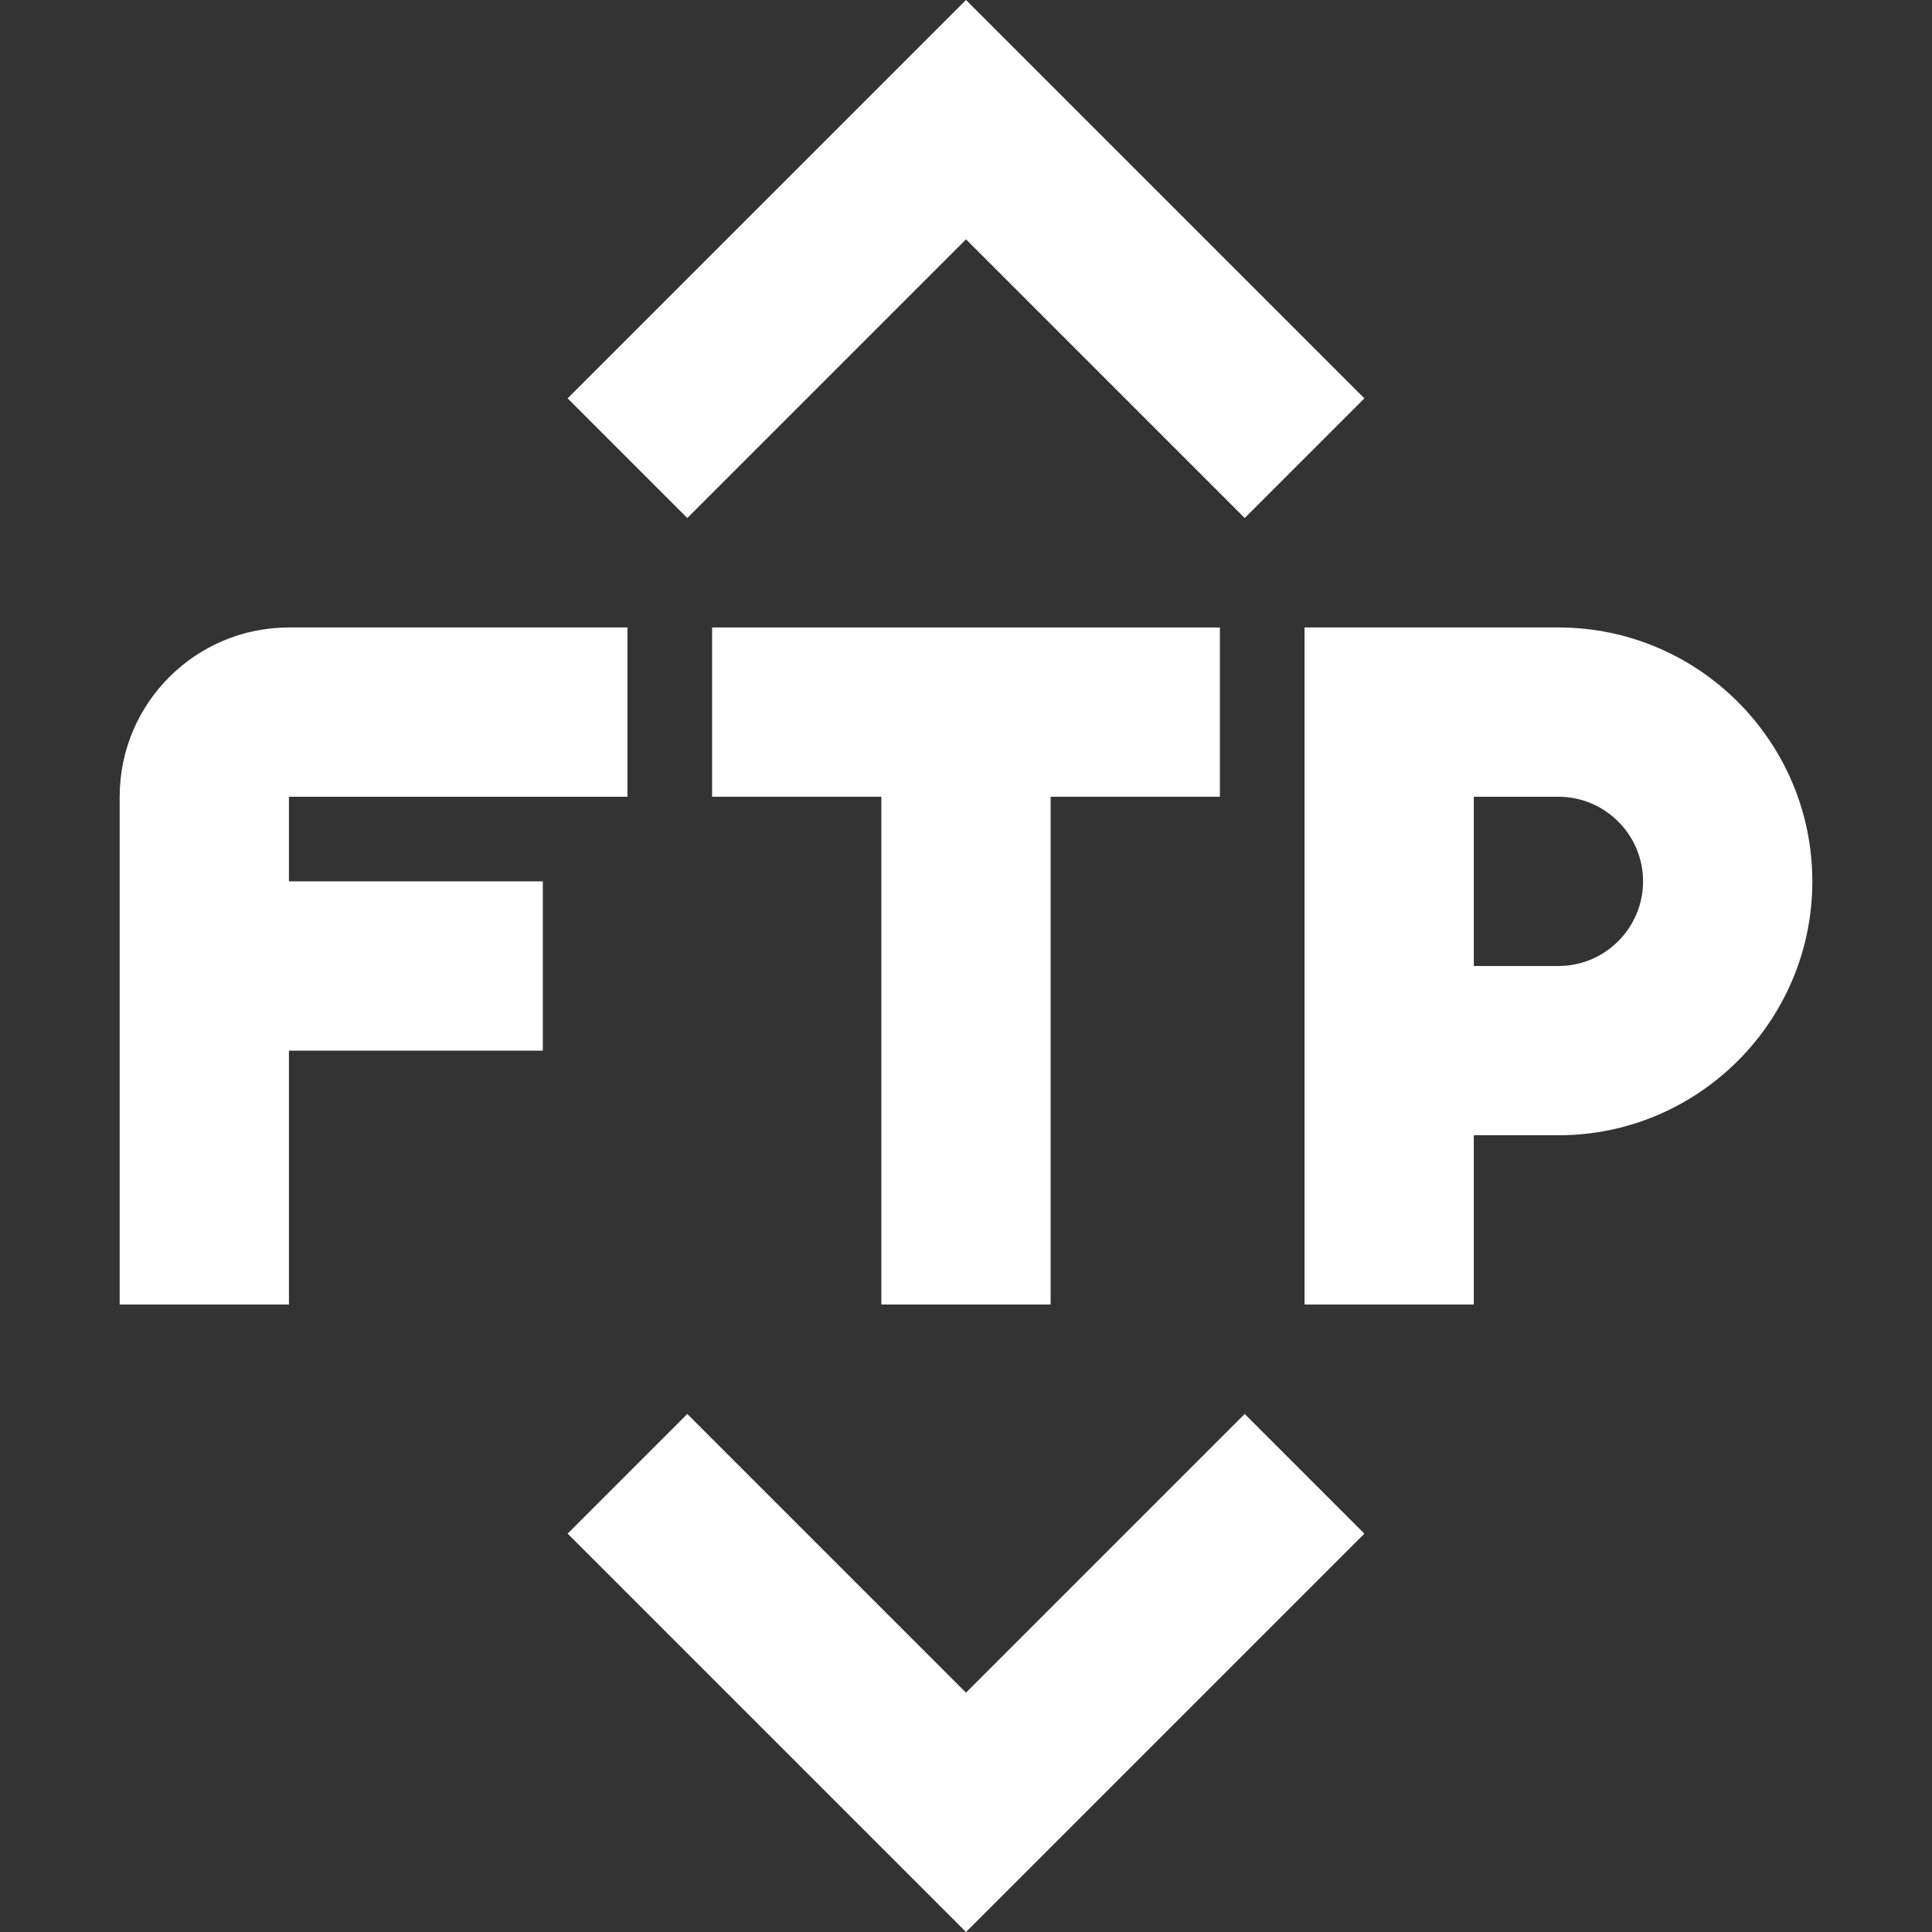 <?xml version="1.0" encoding="iso-8859-1"?>
<!-- Generator: Adobe Illustrator 19.0.0, SVG Export Plug-In . SVG Version: 6.00 Build 0)  -->
<svg xmlns="http://www.w3.org/2000/svg" xmlns:xlink="http://www.w3.org/1999/xlink" version="1.1" id="Layer_1" x="0px" y="0px" viewBox="0 0 486.997 486.997" style="enable-background:new 0 0 486.997 486.997;" xml:space="preserve" width="512px" height="512px">
<rect x="0" y="0" width="486.997" height="486.997" fill="#333333" stroke="none"/>
<g>
	<g>
		<g>
			<path d="M72.832,200.832h85.333v-42.667H72.832c-23.552,0-42.667,19.115-42.667,42.667v128h42.667v-64h64v-42.667h-64V200.832z" fill="#FFFFFF"/>
			<polygon points="264.832,328.832 264.832,200.832 307.499,200.832 307.499,158.165 179.499,158.165 179.499,200.832      222.165,200.832 222.165,328.832    " fill="#FFFFFF"/>
			<path d="M392.832,158.165h-64v170.667h42.667v-42.667h21.333c35.285,0,64-28.715,64-64S428.117,158.165,392.832,158.165z      M392.832,243.499h-21.333v-42.667h21.333c11.755,0,21.333,9.579,21.333,21.333C414.165,233.92,404.587,243.499,392.832,243.499z     " fill="#FFFFFF"/>
			<polygon points="243.499,426.667 173.248,356.416 143.083,386.581 243.499,486.997 343.915,386.581 313.749,356.416    " fill="#FFFFFF"/>
			<polygon points="243.499,60.331 313.749,130.581 343.915,100.416 243.499,0 143.083,100.416 173.248,130.581    " fill="#FFFFFF"/>
		</g>
	</g>
</g>
<g>
</g>
<g>
</g>
<g>
</g>
<g>
</g>
<g>
</g>
<g>
</g>
<g>
</g>
<g>
</g>
<g>
</g>
<g>
</g>
<g>
</g>
<g>
</g>
<g>
</g>
<g>
</g>
<g>
</g>
</svg>
